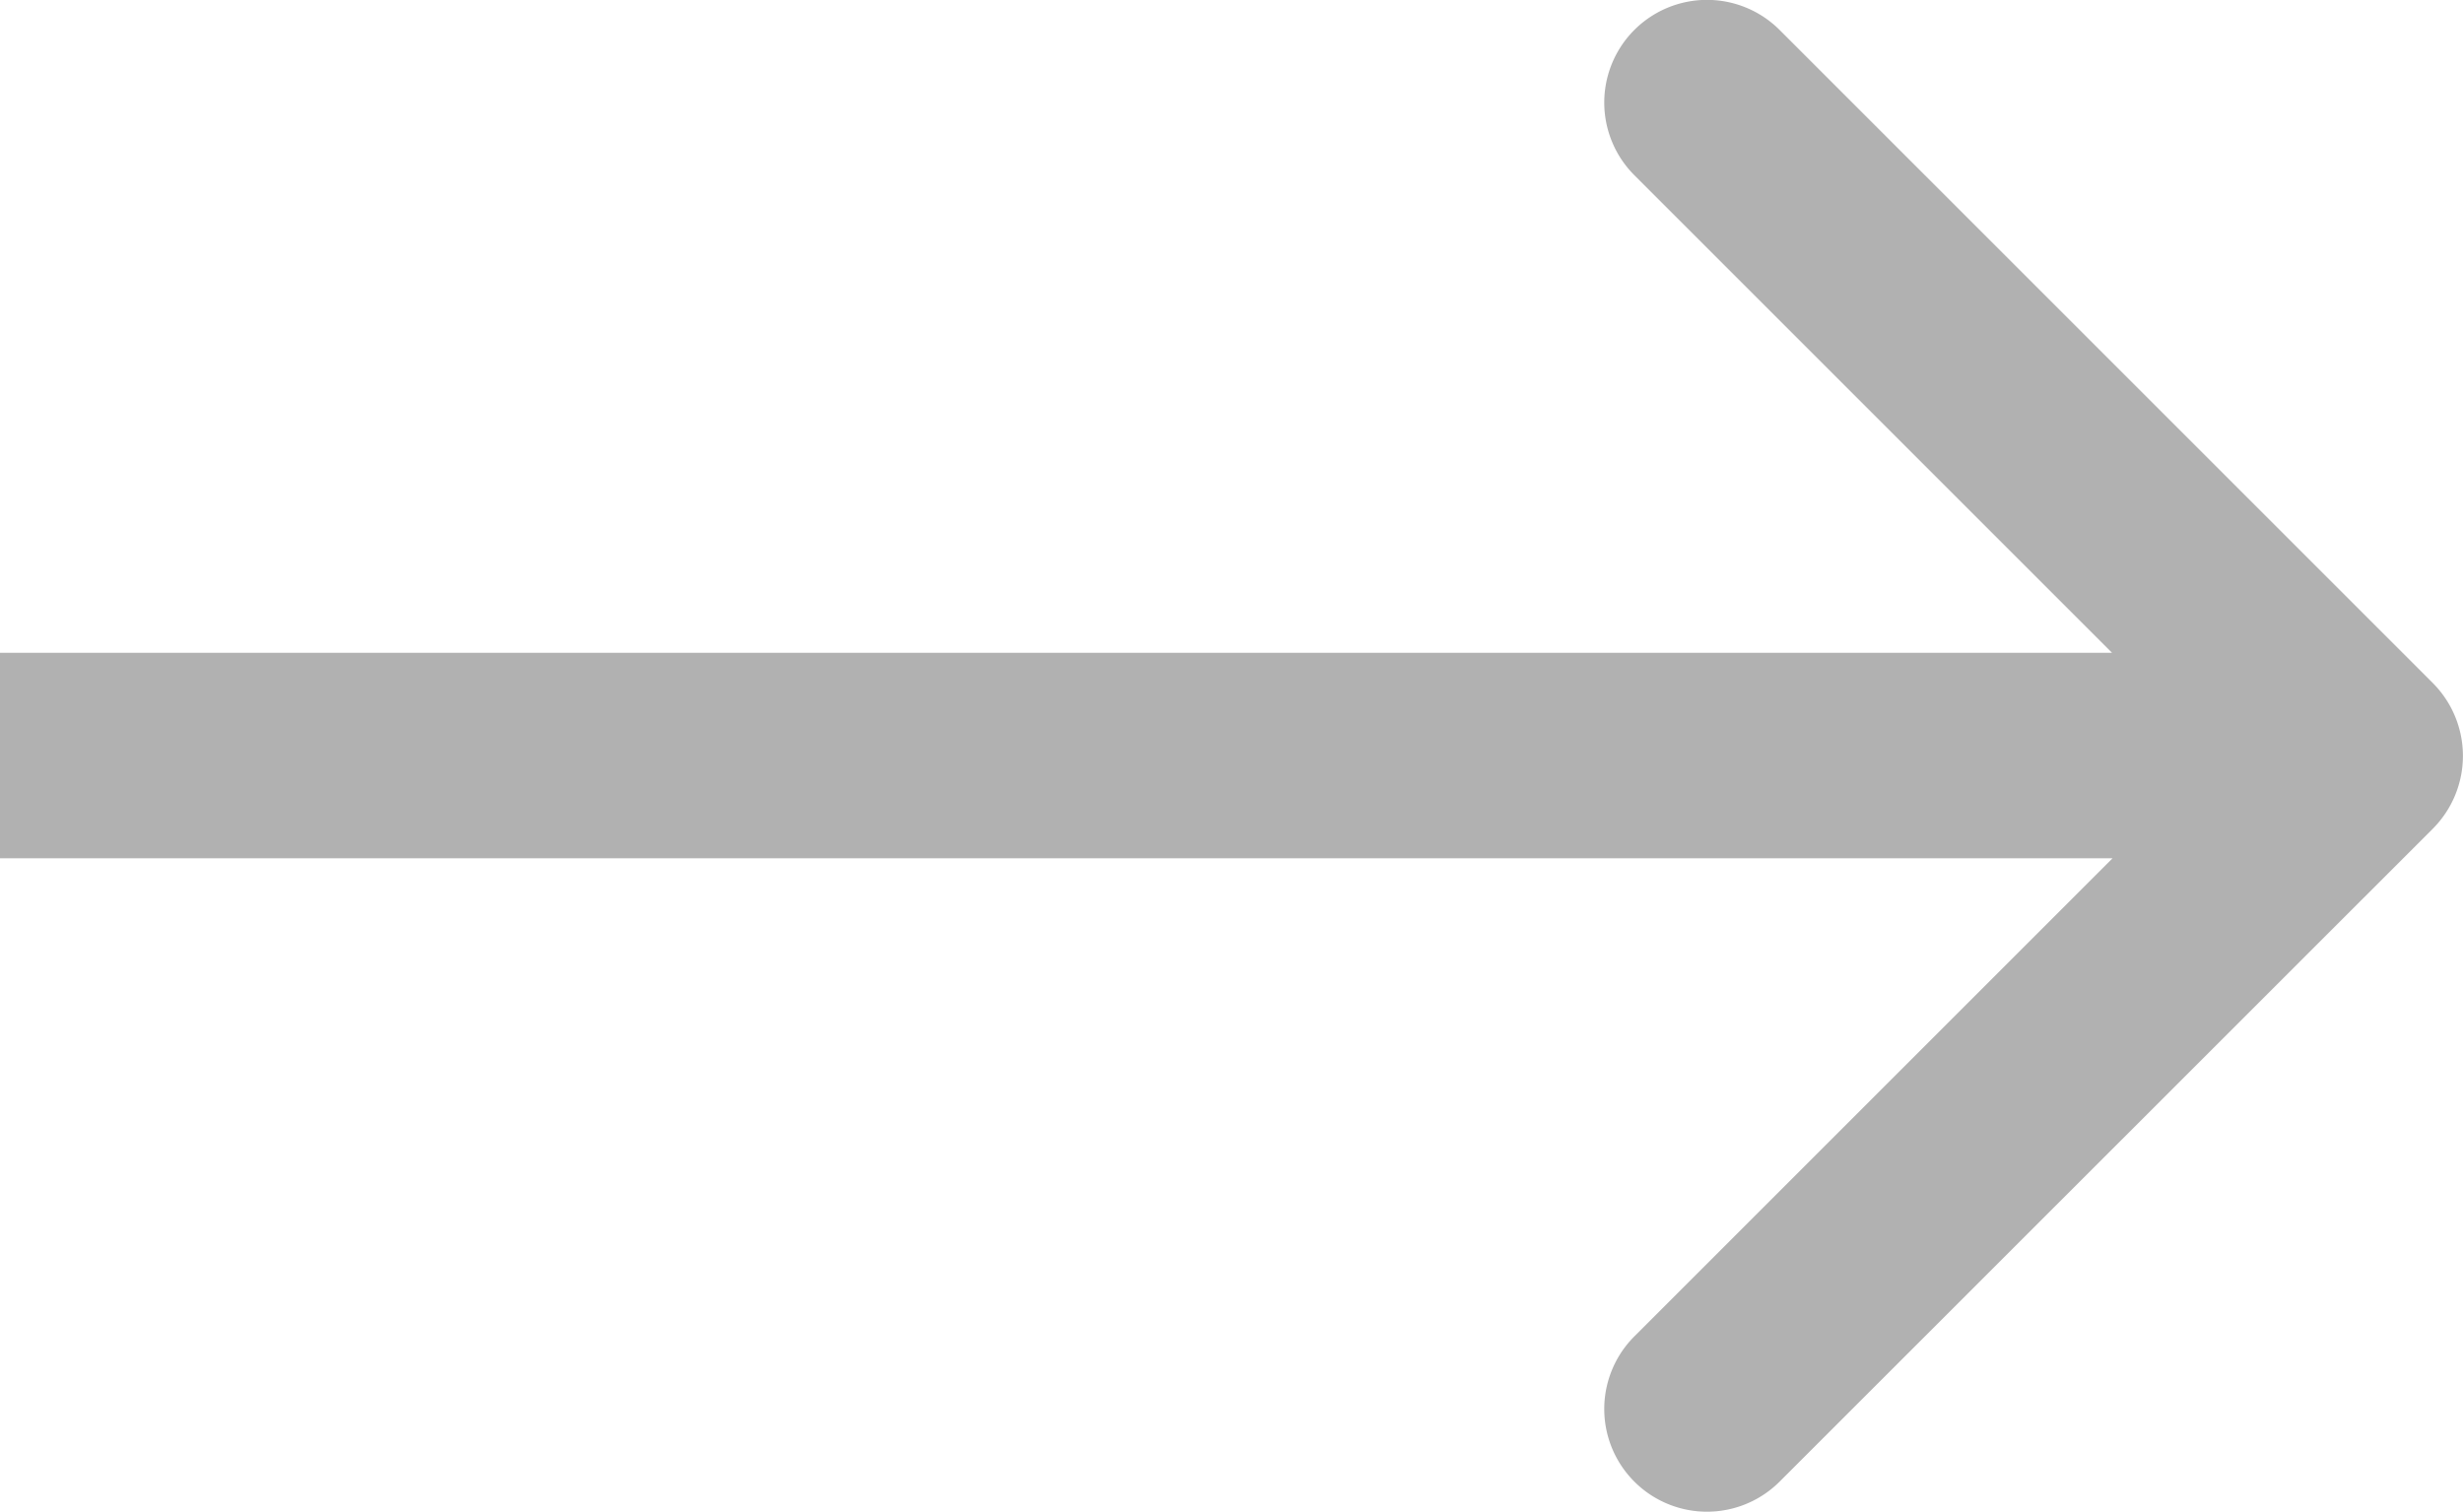 <svg xmlns="http://www.w3.org/2000/svg" width="14.056" height="8.629" viewBox="0 0 14.056 8.629"><path id="Path_405" data-name="Path 405" d="M31.28,42.117H44.754V40.944H31.28Zm13.885-.17a.589.589,0,0,0,0-.829l-3.729-3.729a.586.586,0,0,0-.829.829l3.314,3.314-3.314,3.314a.586.586,0,0,0,.829.829Z" transform="translate(-31.28 -37.218)" fill="#b1b1b1"></path></svg>